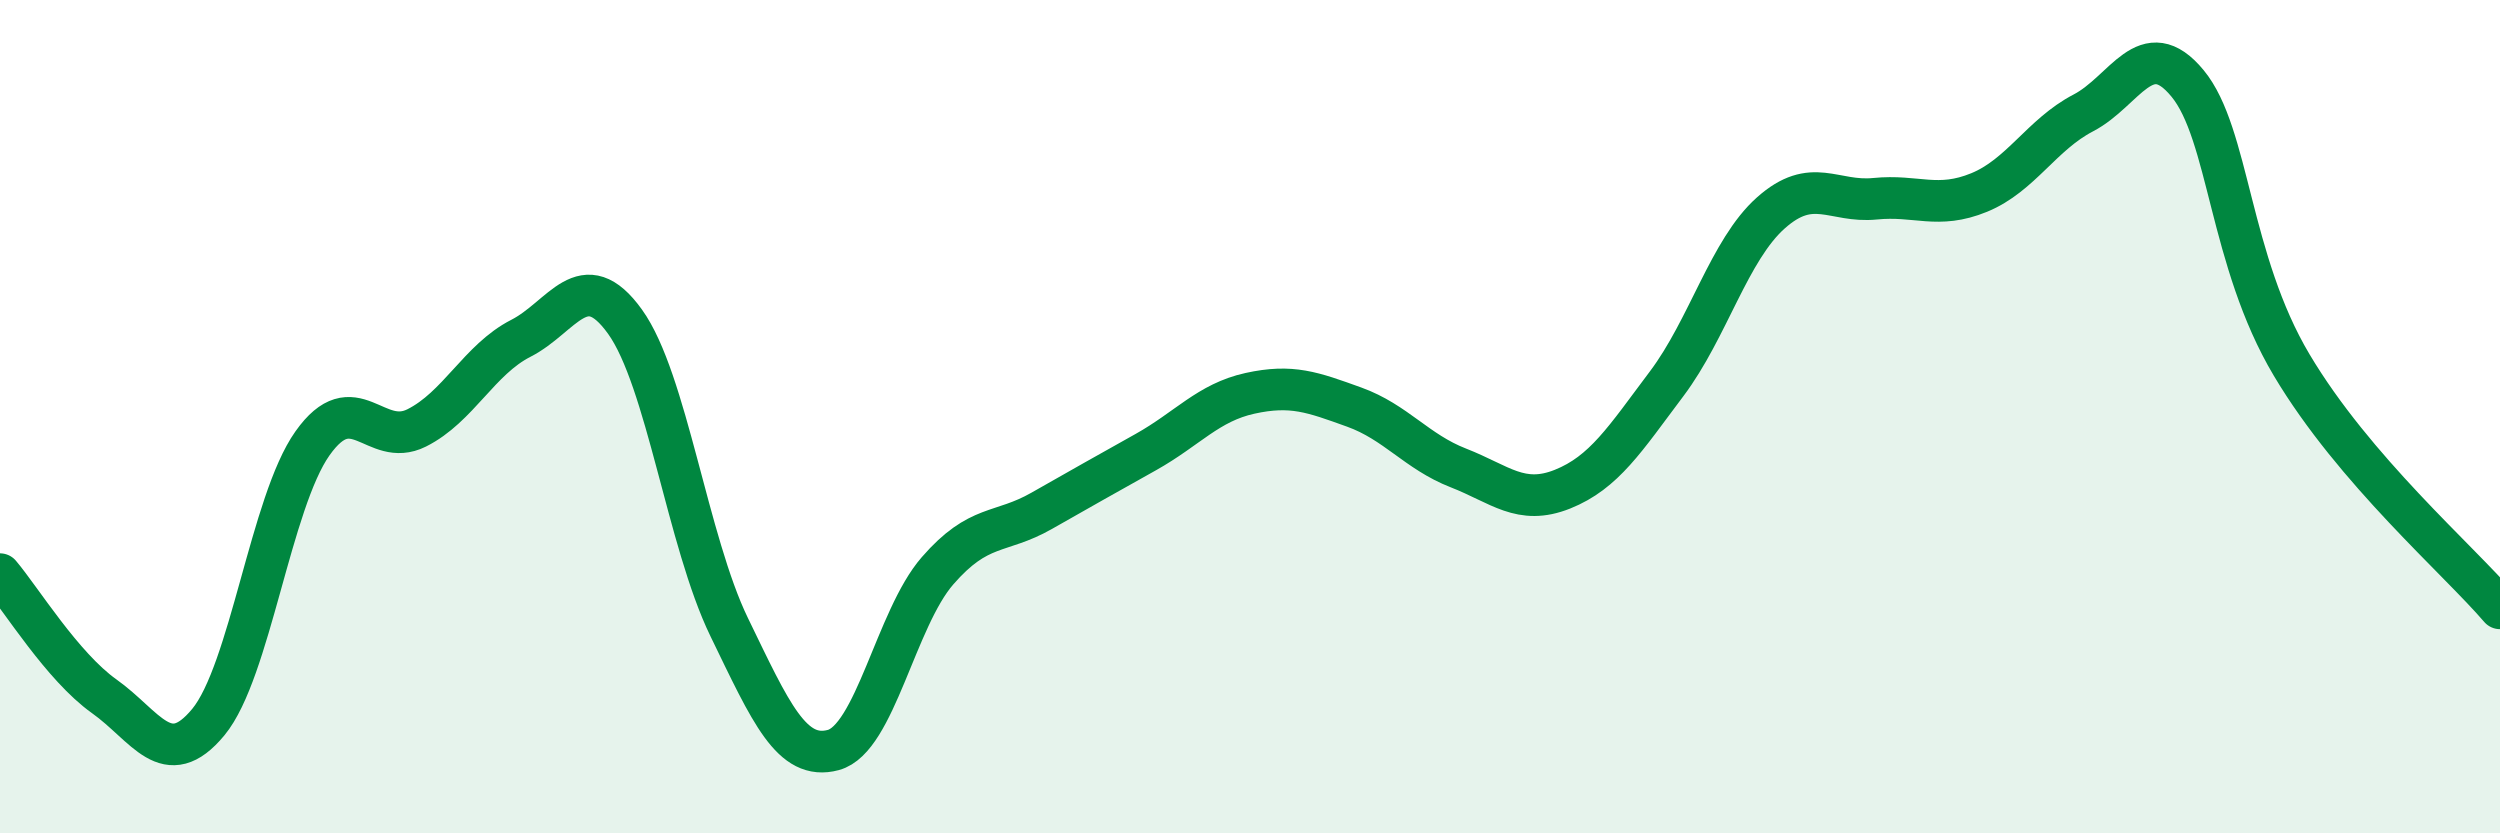 
    <svg width="60" height="20" viewBox="0 0 60 20" xmlns="http://www.w3.org/2000/svg">
      <path
        d="M 0,13.78 C 0.5,14.37 1.5,16 2.5,16.71 C 3.5,17.42 4,18.54 5,17.33 C 6,16.12 6.5,12.05 7.5,10.64 C 8.5,9.23 9,10.77 10,10.27 C 11,9.77 11.5,8.63 12.5,8.12 C 13.5,7.61 14,6.33 15,7.72 C 16,9.11 16.5,12.99 17.5,15.05 C 18.5,17.11 19,18.27 20,18 C 21,17.73 21.5,14.85 22.5,13.7 C 23.5,12.55 24,12.83 25,12.26 C 26,11.69 26.5,11.41 27.5,10.85 C 28.5,10.29 29,9.66 30,9.44 C 31,9.22 31.5,9.41 32.5,9.77 C 33.5,10.13 34,10.84 35,11.23 C 36,11.62 36.5,12.14 37.5,11.74 C 38.5,11.34 39,10.54 40,9.21 C 41,7.88 41.5,6 42.5,5.11 C 43.5,4.22 44,4.87 45,4.77 C 46,4.67 46.5,5.03 47.5,4.62 C 48.5,4.21 49,3.23 50,2.71 C 51,2.19 51.5,0.79 52.5,2 C 53.5,3.21 53.5,6.24 55,8.76 C 56.5,11.28 59,13.43 60,14.6L60 20L0 20Z"
        fill="#008740"
        opacity="0.1"
        stroke-linecap="round"
        stroke-linejoin="round"
      />
      <path
        d="M 0,13.78 C 0.5,14.37 1.5,16 2.5,16.71 C 3.5,17.42 4,18.54 5,17.33 C 6,16.12 6.5,12.05 7.5,10.64 C 8.5,9.23 9,10.77 10,10.27 C 11,9.77 11.5,8.63 12.5,8.12 C 13.5,7.61 14,6.33 15,7.72 C 16,9.11 16.5,12.99 17.5,15.05 C 18.5,17.11 19,18.27 20,18 C 21,17.73 21.5,14.85 22.5,13.7 C 23.5,12.55 24,12.83 25,12.26 C 26,11.69 26.5,11.41 27.5,10.85 C 28.5,10.29 29,9.66 30,9.44 C 31,9.22 31.5,9.41 32.5,9.77 C 33.5,10.13 34,10.84 35,11.23 C 36,11.62 36.5,12.14 37.5,11.74 C 38.5,11.34 39,10.54 40,9.21 C 41,7.88 41.5,6 42.5,5.11 C 43.5,4.22 44,4.87 45,4.77 C 46,4.67 46.5,5.03 47.5,4.62 C 48.5,4.21 49,3.23 50,2.71 C 51,2.19 51.5,0.79 52.5,2 C 53.5,3.21 53.5,6.24 55,8.76 C 56.5,11.28 59,13.43 60,14.6"
        stroke="#008740"
        stroke-width="1"
        fill="none"
        stroke-linecap="round"
        stroke-linejoin="round"
      />
    </svg>
  